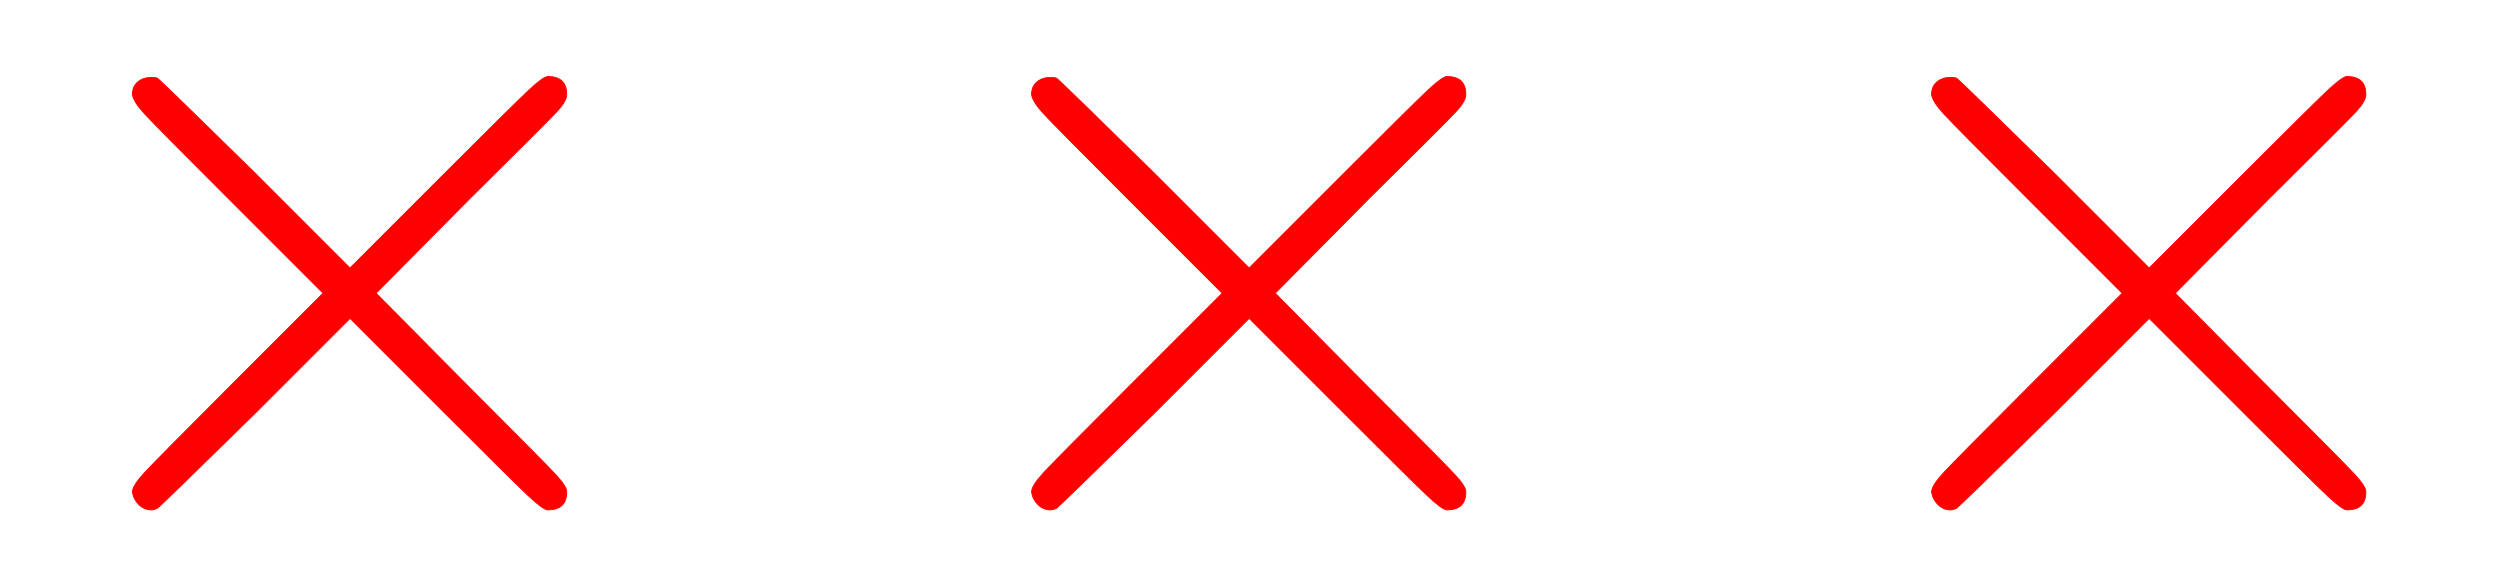 <svg xmlns:xlink="http://www.w3.org/1999/xlink" width="6.457ex" height="1.509ex" style="vertical-align: 0.019ex; margin-bottom: -0.19ex;" viewBox="0 -576.1 2779.9 649.8" role="img" focusable="false" xmlns="http://www.w3.org/2000/svg" aria-labelledby="MathJax-SVG-1-Title">
<title id="MathJax-SVG-1-Title">\color{red}{×××}</title>
<defs aria-hidden="true">
<path stroke-width="1" id="E1-MJMAIN-D7" d="M630 29Q630 9 609 9Q604 9 587 25T493 118L389 222L284 117Q178 13 175 11Q171 9 168 9Q160 9 154 15T147 29Q147 36 161 51T255 146L359 250L255 354Q174 435 161 449T147 471Q147 480 153 485T168 490Q173 490 175 489Q178 487 284 383L389 278L493 382Q570 459 587 475T609 491Q630 491 630 471Q630 464 620 453T522 355L418 250L522 145Q606 61 618 48T630 29Z"></path>
</defs>
<g stroke="currentColor" fill="currentColor" stroke-width="0" transform="matrix(1 0 0 -1 0 0)" aria-hidden="true">
<g fill="red" stroke="red">
<g fill="red" stroke="red">
<g fill="red" stroke="red">
 <use xlink:href="#E1-MJMAIN-D7"></use>
</g>
<g fill="red" stroke="red" transform="translate(1000,0)">
 <use xlink:href="#E1-MJMAIN-D7"></use>
</g>
<g fill="red" stroke="red" transform="translate(2001,0)">
 <use xlink:href="#E1-MJMAIN-D7"></use>
</g>
</g>
</g>
</g>
</svg>